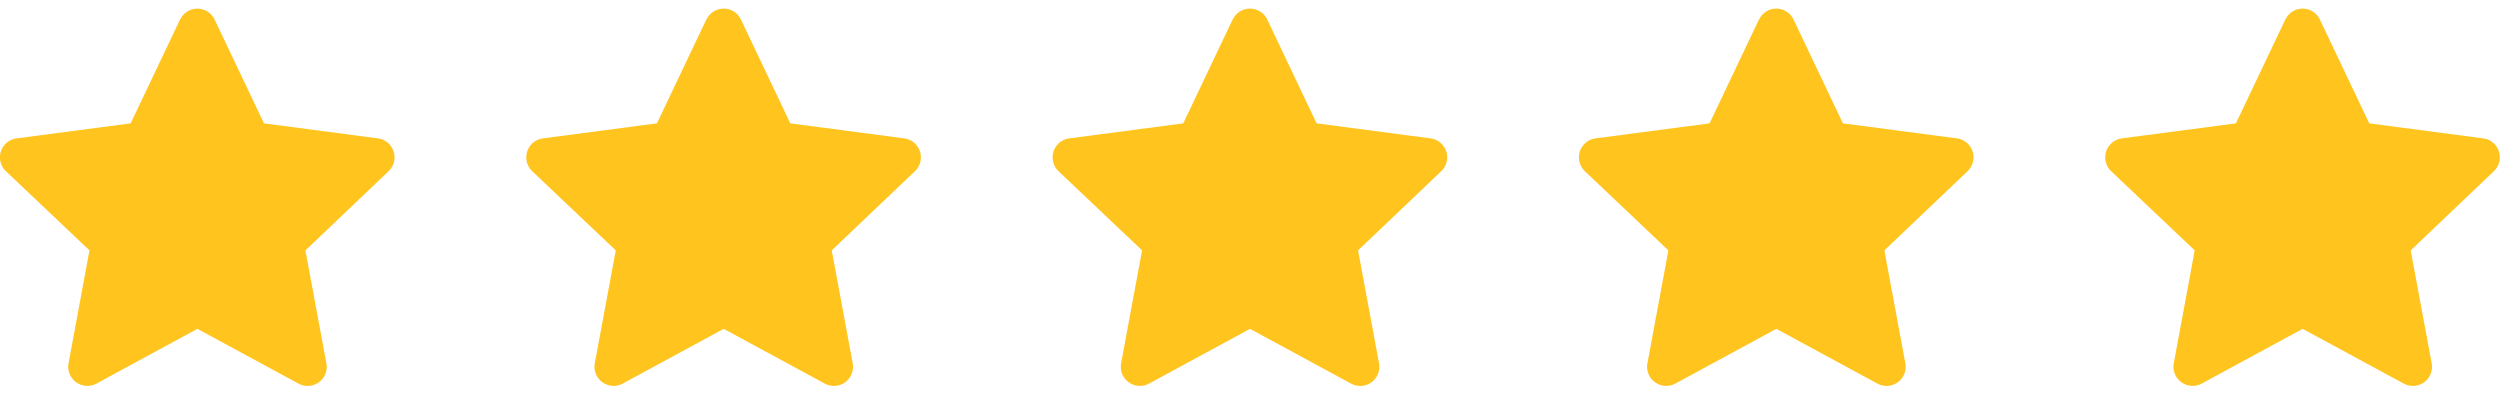 <svg width="76" height="12" fill="none" xmlns="http://www.w3.org/2000/svg"><g clip-path="url(#a)"><path fill-rule="evenodd" clip-rule="evenodd" d="M5.475.596a.581.581 0 0 1 1.05 0l1.5 3.154 3.465.457a.581.581 0 0 1 .323.998L9.285 7.612l.638 3.435a.581.581 0 0 1-.848.615L6 9.997l-3.07 1.665a.582.582 0 0 1-.847-.615l.637-3.435L.18 5.205a.581.581 0 0 1 .323-.998l3.469-.457 1.5-3.154h.003Z" fill="#FFC41E"/></g><g clip-path="url(#b)"><path fill-rule="evenodd" clip-rule="evenodd" d="M21.475.596a.58.58 0 0 1 1.05 0l1.5 3.154 3.465.457a.581.581 0 0 1 .323.998l-2.528 2.407.638 3.435a.581.581 0 0 1-.848.615L22 9.997l-3.071 1.665a.582.582 0 0 1-.848-.615l.638-3.435-2.539-2.407a.582.582 0 0 1 .323-.998l3.468-.457 1.5-3.154h.004Z" fill="#FFC41E"/></g><g clip-path="url(#c)"><path fill-rule="evenodd" clip-rule="evenodd" d="M37.475.596a.58.58 0 0 1 1.05 0l1.5 3.154 3.465.457a.581.581 0 0 1 .323.998l-2.528 2.407.638 3.435a.581.581 0 0 1-.848.615L38 9.997l-3.071 1.665a.582.582 0 0 1-.848-.615l.638-3.435-2.539-2.407a.582.582 0 0 1 .323-.998l3.468-.457 1.5-3.154h.004Z" fill="#FFC41E"/></g><g clip-path="url(#d)"><path fill-rule="evenodd" clip-rule="evenodd" d="M53.475.596a.58.58 0 0 1 1.05 0l1.5 3.154 3.465.457a.581.581 0 0 1 .323.998l-2.528 2.407.638 3.435a.581.581 0 0 1-.848.615L54 9.997l-3.071 1.665a.582.582 0 0 1-.848-.615l.638-3.435-2.539-2.407a.582.582 0 0 1 .323-.998l3.468-.457 1.5-3.154h.004Z" fill="#FFC41E"/></g><g clip-path="url(#e)"><path fill-rule="evenodd" clip-rule="evenodd" d="M69.475.596a.58.58 0 0 1 1.05 0l1.5 3.154 3.465.457a.581.581 0 0 1 .323.998l-2.528 2.407.638 3.435a.581.581 0 0 1-.848.615L70 9.997l-3.071 1.665a.582.582 0 0 1-.847-.615l.637-3.435-2.539-2.407a.582.582 0 0 1 .323-.998l3.469-.457 1.5-3.154h.003Z" fill="#FFC41E"/></g><defs><clipPath id="a"><path fill="#fff" d="M0 0h12v12H0z"/></clipPath><clipPath id="b"><path fill="#fff" transform="translate(16)" d="M0 0h12v12H0z"/></clipPath><clipPath id="c"><path fill="#fff" transform="translate(32)" d="M0 0h12v12H0z"/></clipPath><clipPath id="d"><path fill="#fff" transform="translate(48)" d="M0 0h12v12H0z"/></clipPath><clipPath id="e"><path fill="#fff" transform="translate(64)" d="M0 0h12v12H0z"/></clipPath></defs></svg>